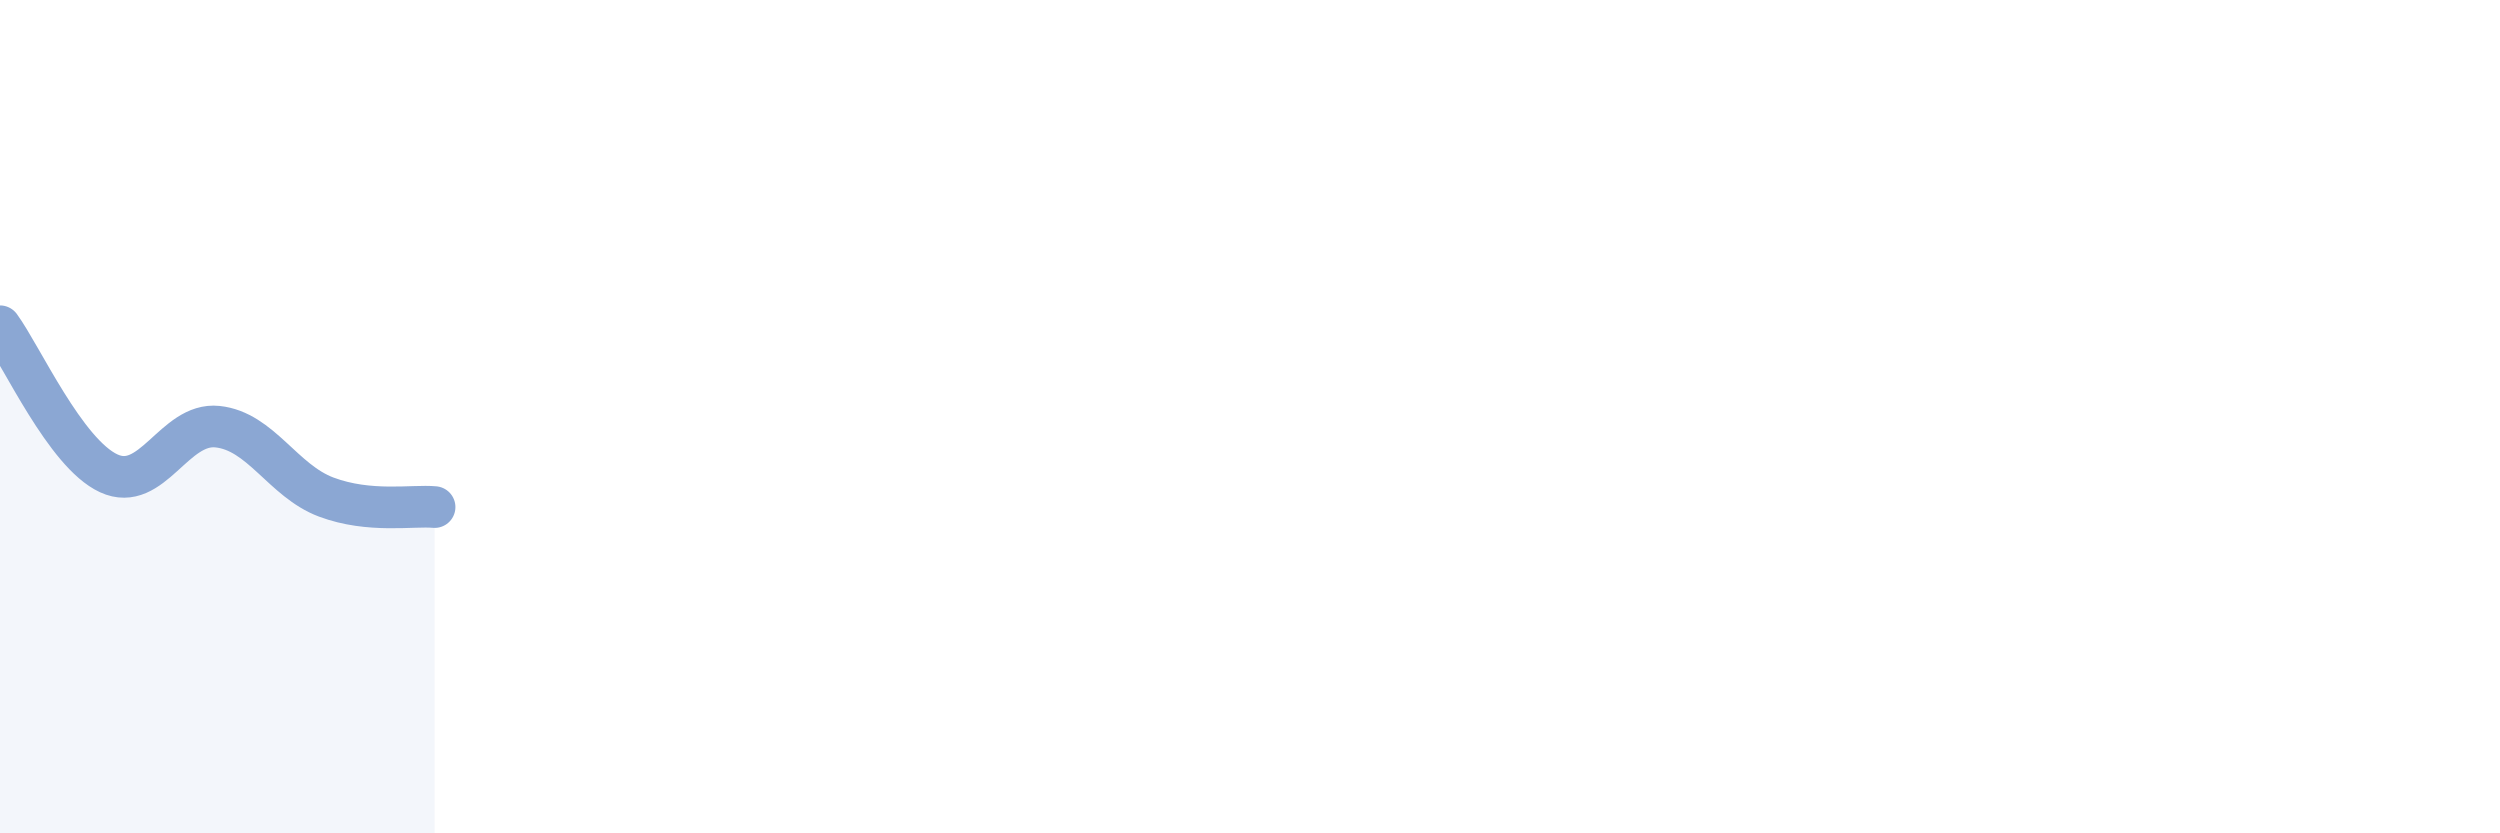 
    <svg width="60" height="20" viewBox="0 0 60 20" xmlns="http://www.w3.org/2000/svg">
      <path
        d="M 0,7.83 C 0.52,8.54 1.57,10.88 2.61,11.36 C 3.65,11.84 4.18,10.13 5.22,10.24 C 6.26,10.35 6.79,11.54 7.83,11.93 C 8.87,12.32 9.91,12.12 10.43,12.17L10.43 20L0 20Z"
        fill="#8ba7d3"
        opacity="0.1"
        stroke-linecap="round"
        stroke-linejoin="round"
      />
      <path
        d="M 0,7.83 C 0.52,8.54 1.57,10.88 2.61,11.36 C 3.65,11.84 4.18,10.13 5.22,10.24 C 6.26,10.35 6.79,11.54 7.83,11.93 C 8.87,12.32 9.91,12.12 10.43,12.17"
        stroke="#8ba7d3"
        stroke-width="1"
        fill="none"
        stroke-linecap="round"
        stroke-linejoin="round"
      />
    </svg>
  